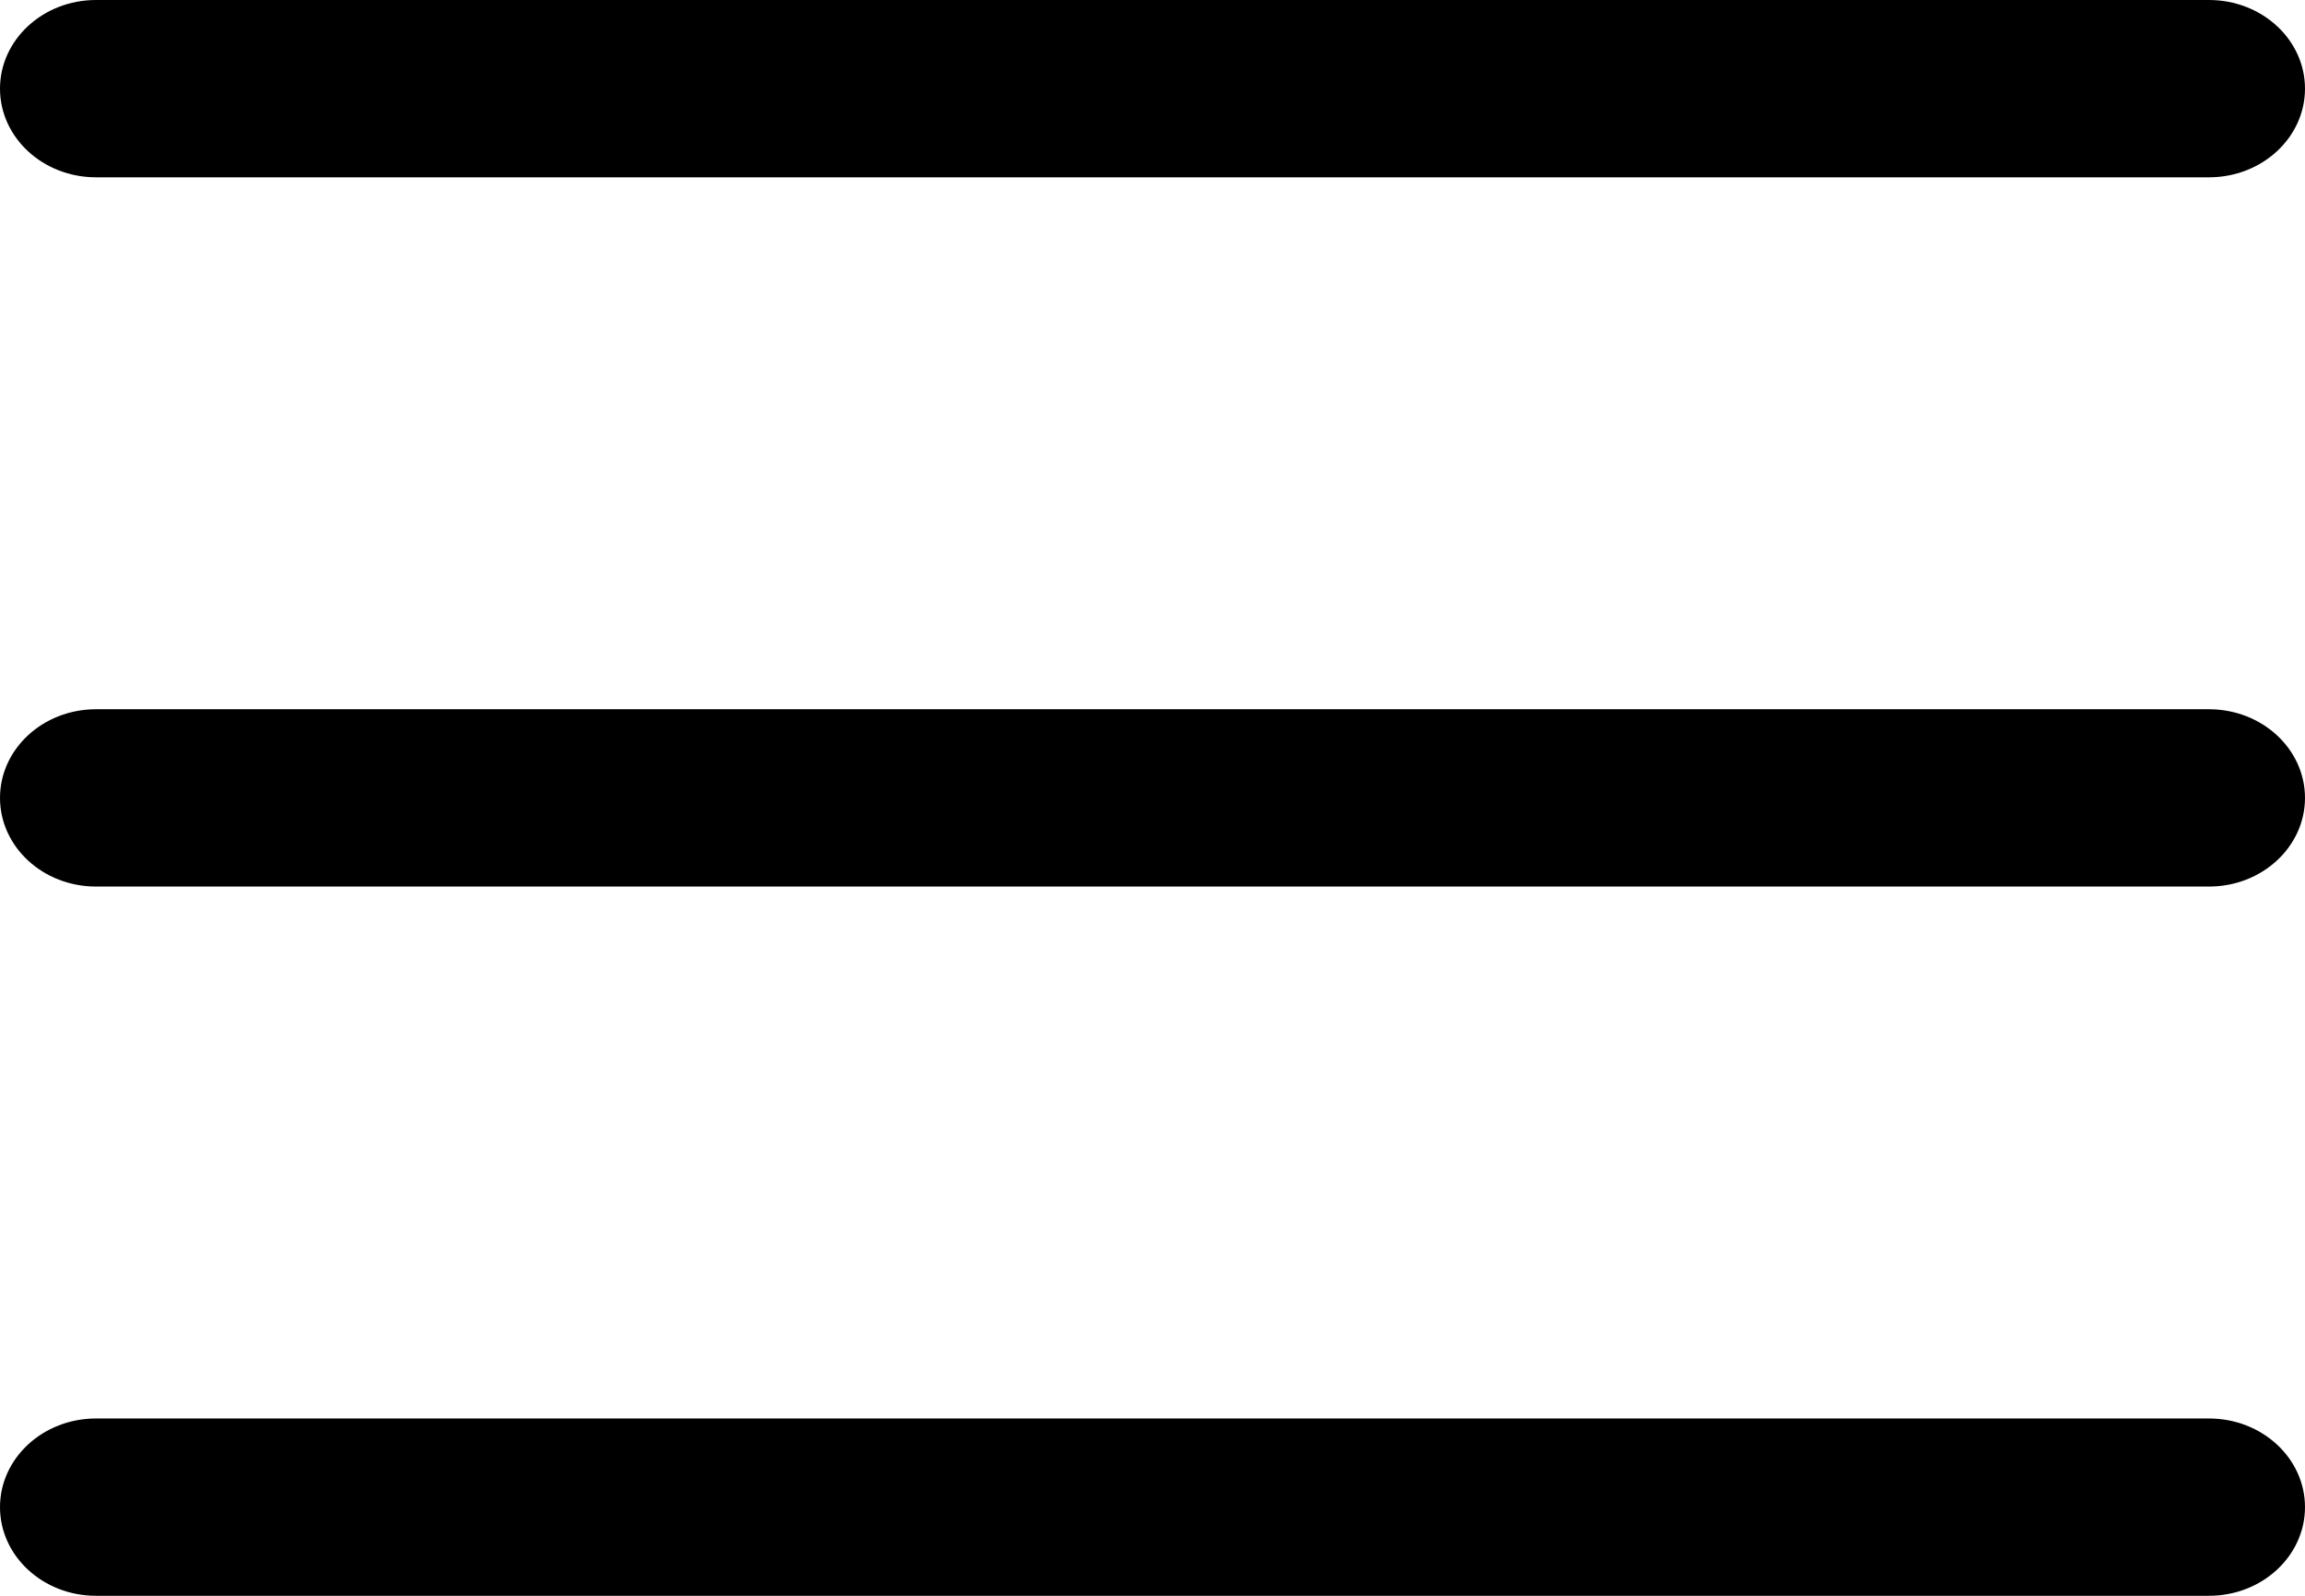 <?xml version="1.0" encoding="iso-8859-1"?>
<svg width="26" height="18" viewBox="0 0 26 18" fill="none" xmlns="http://www.w3.org/2000/svg">
<path d="M24.917 10H1.083C0.485 10 0 9.552 0 9C0 8.448 0.485 8 1.083 8H24.917C25.515 8 26 8.448 26 9C26 9.552 25.515 10 24.917 10Z" fill="black"/>
<path d="M24.917 2H1.083C0.485 2 0 1.552 0 1C0 0.448 0.485 0 1.083 0H24.917C25.515 0 26 0.448 26 1C26 1.552 25.515 2 24.917 2Z" fill="black"/>
<path d="M24.917 18H1.083C0.485 18 0 17.552 0 17C0 16.448 0.485 16 1.083 16H24.917C25.515 16 26 16.448 26 17C26 17.552 25.515 18 24.917 18Z" fill="black"/>
</svg>

